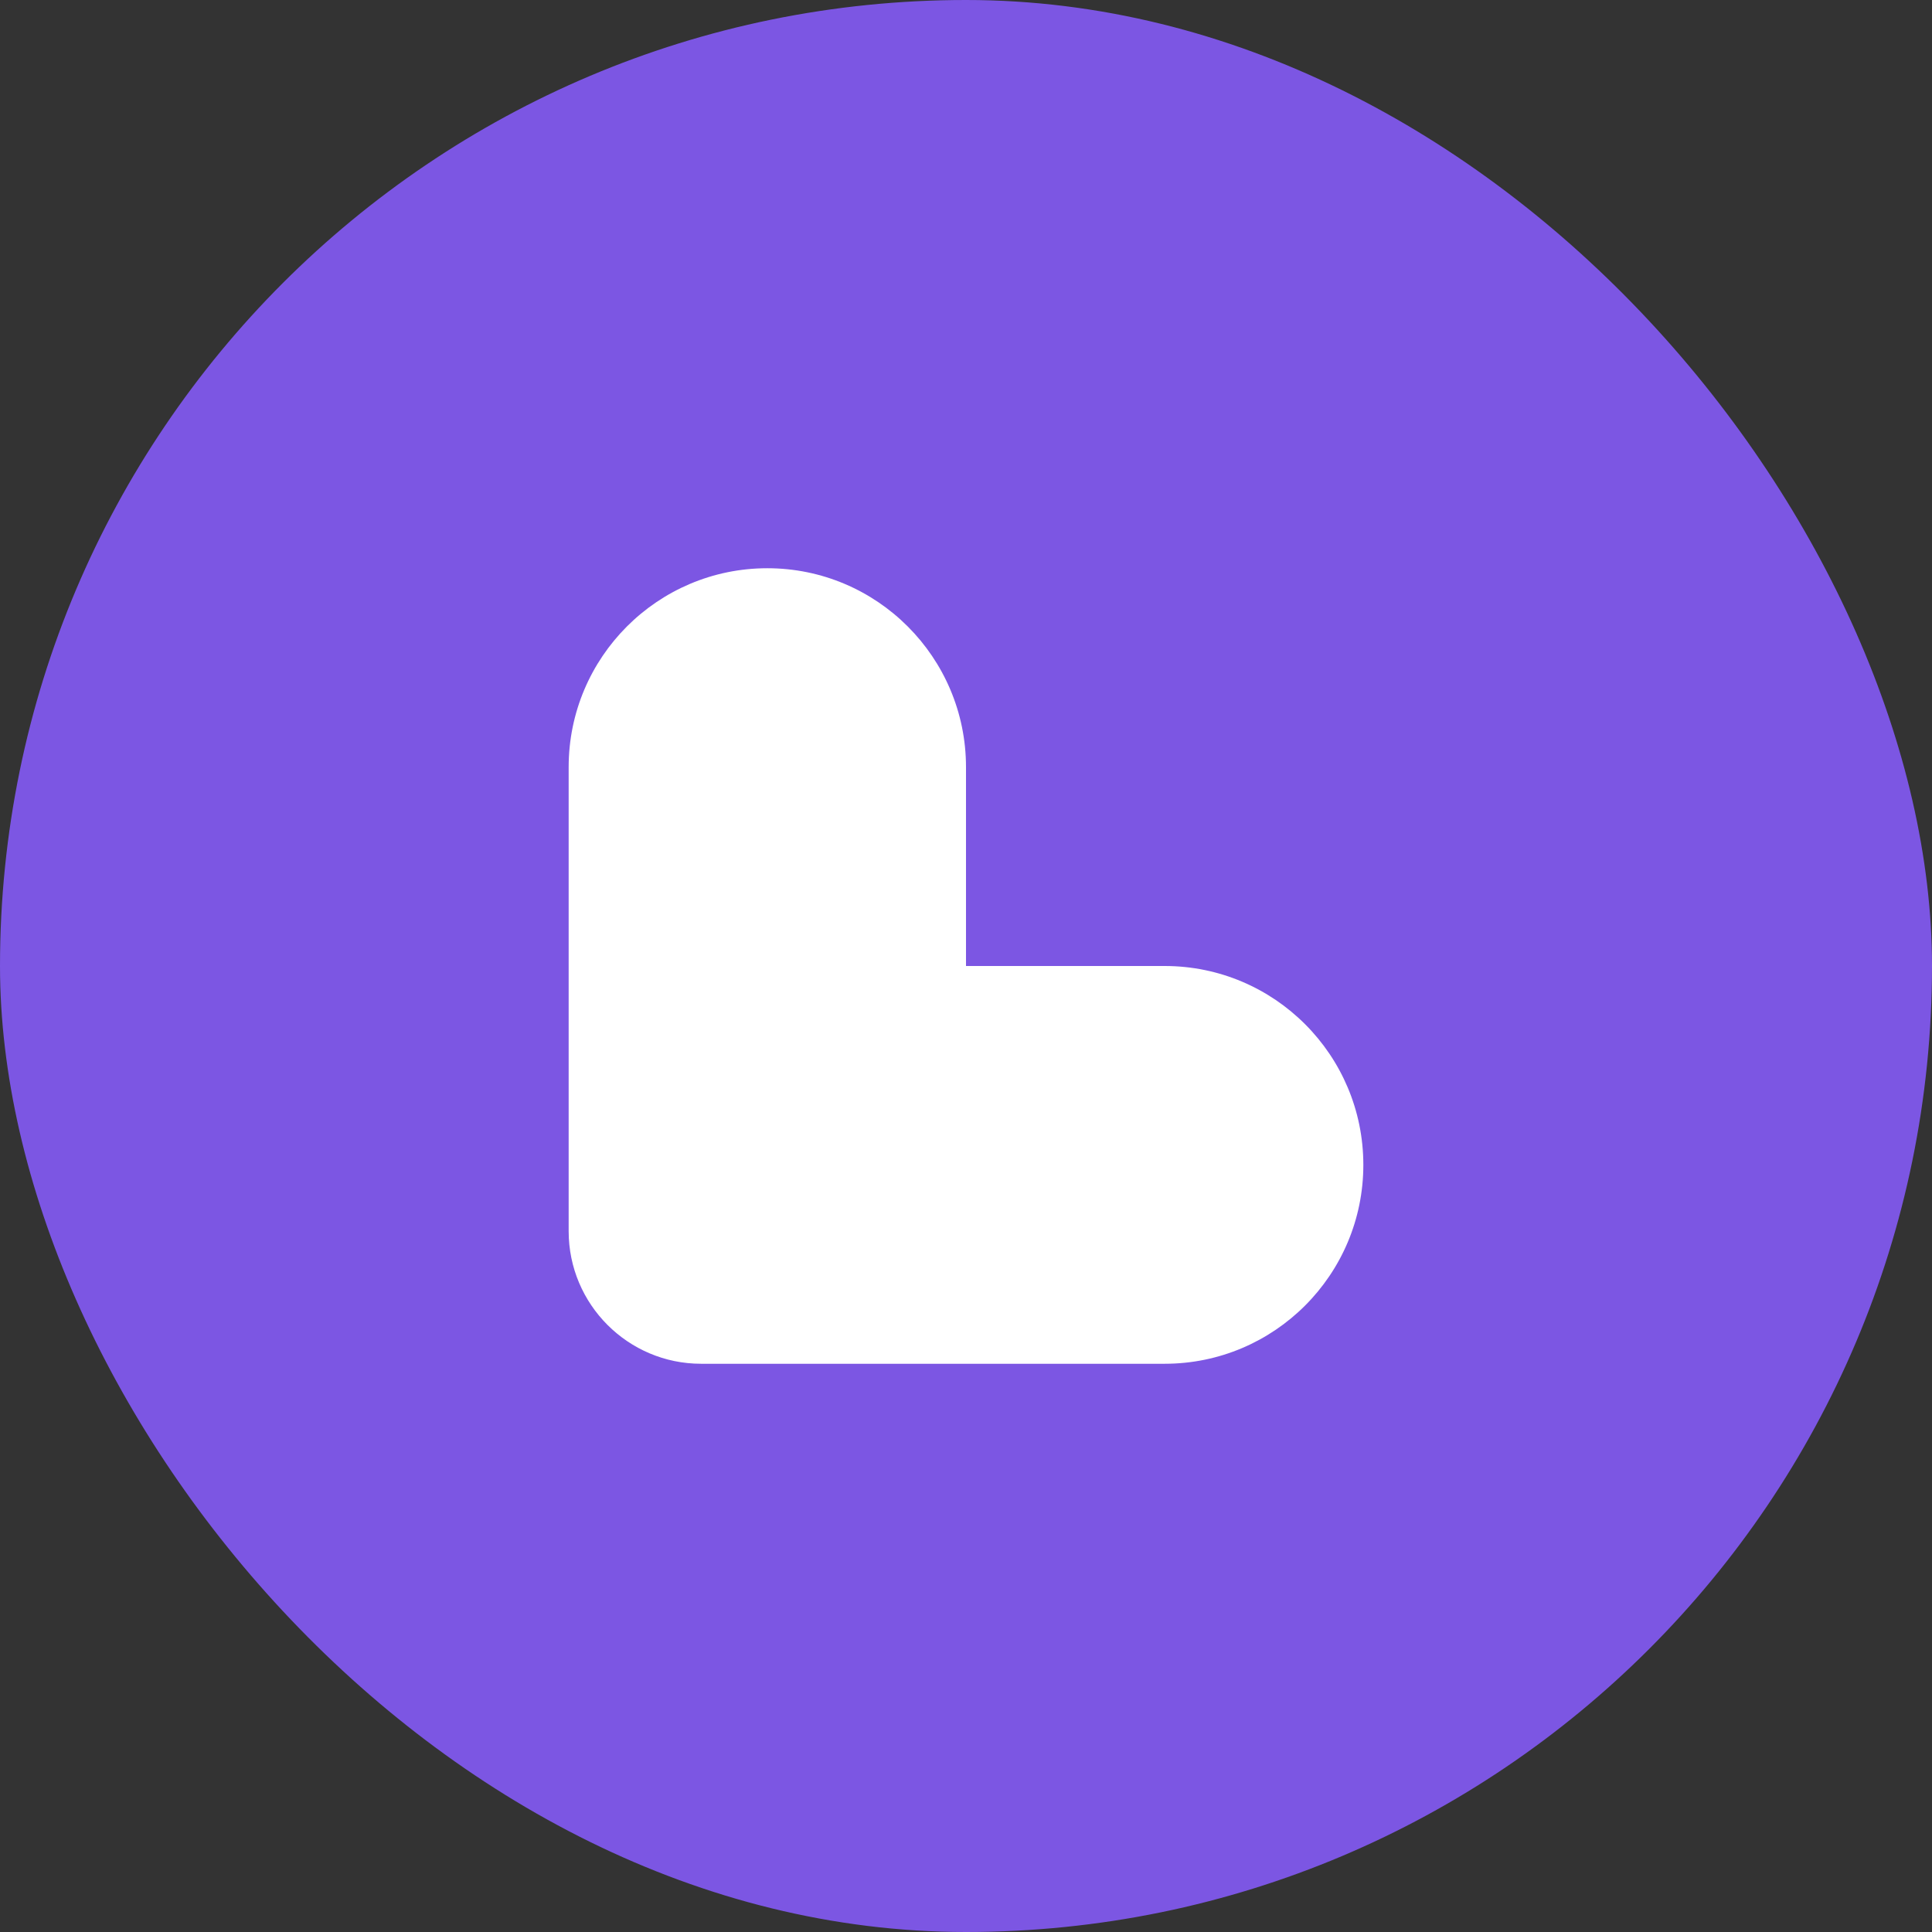 <svg width="68" height="68" viewBox="0 0 68 68" fill="none" xmlns="http://www.w3.org/2000/svg">
<rect x="0" y="0" width="68" height="68" fill="#333333" stroke="none"/>
<rect width="68" height="68" rx="34" fill="#7C56E3"/>
<path d="M40.992 48H24.676C22.104 48 20.015 45.908 20.015 43.334V27C20.015 23.136 23.148 20 27.007 20C30.866 20 34 23.136 34 27V34H40.992C44.855 34 47.985 37.137 47.985 41C47.985 44.864 44.855 48 40.992 48Z" fill="white"/>
</svg>
